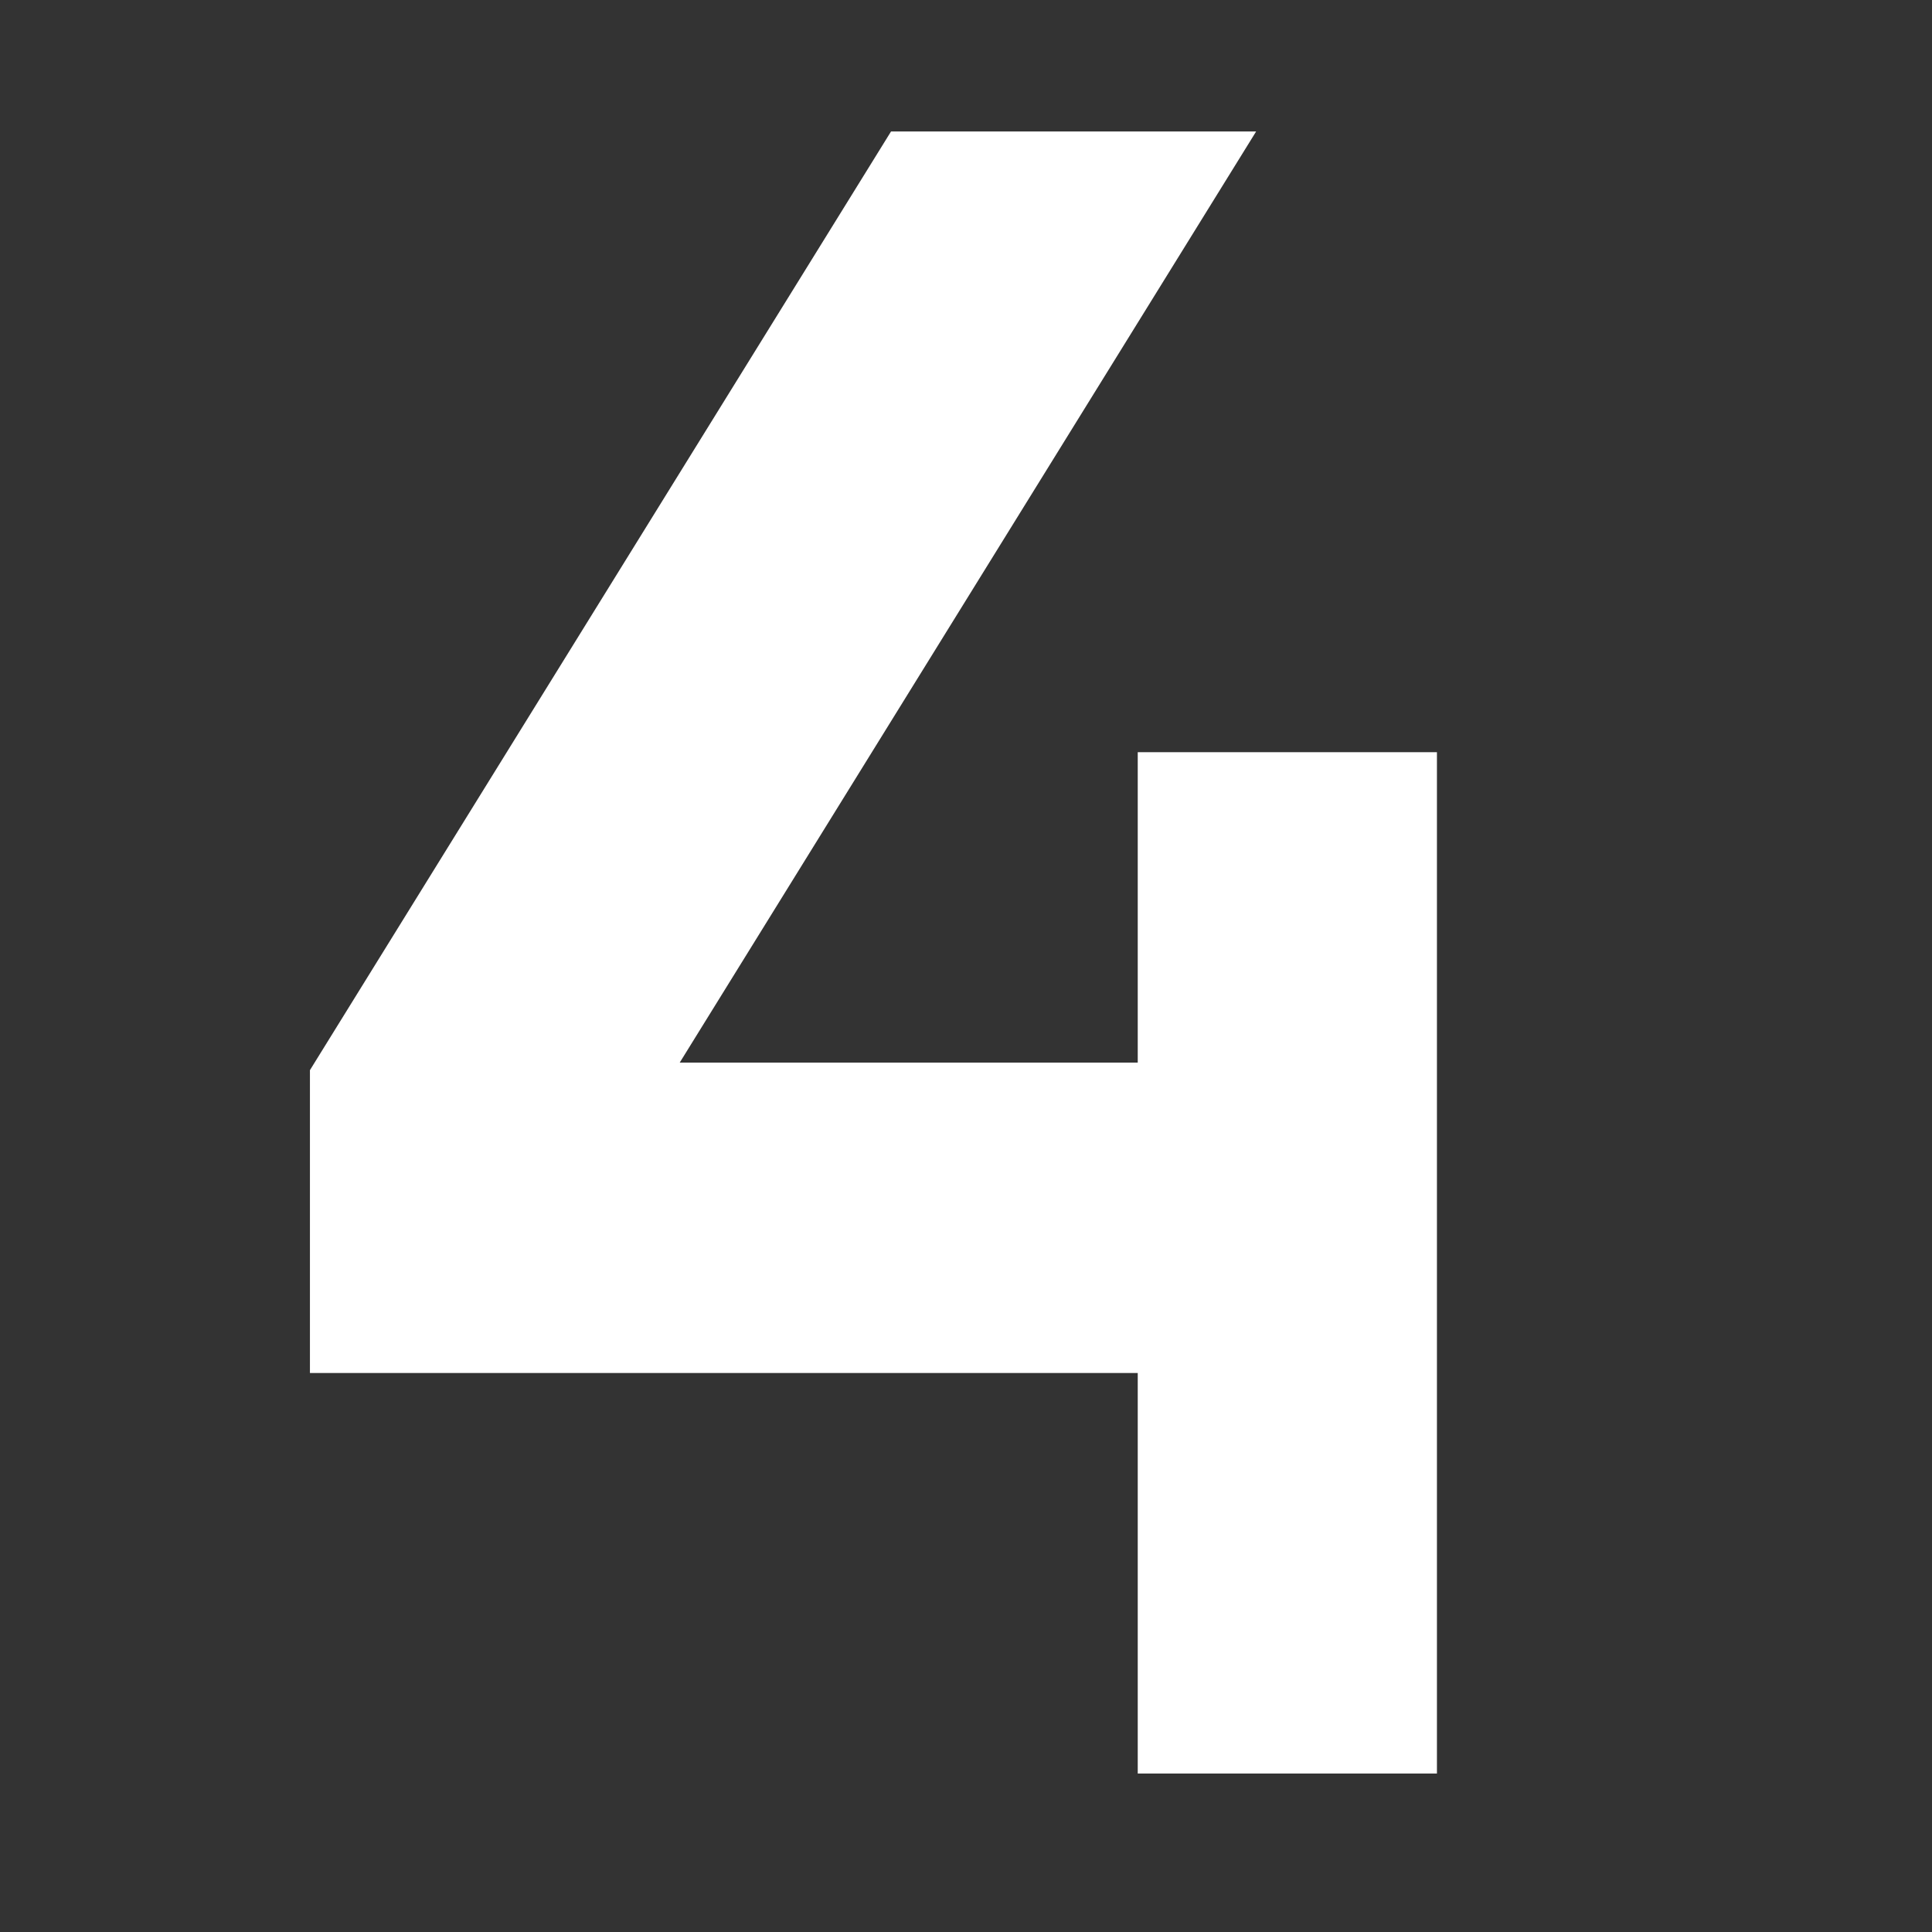 <svg xmlns="http://www.w3.org/2000/svg" xmlns:xlink="http://www.w3.org/1999/xlink" width="60" viewBox="0 0 45 45" height="60" preserveAspectRatio="xMidYMid meet"><rect x="0" y="0" width="45" height="45" fill="#333333" stroke="none"/><defs><clipPath id="01f2a0fc80"><path d="M 7.219 3.059 L 33.469 3.059 L 33.469 41.309 L 7.219 41.309 Z M 7.219 3.059 " clip-rule="nonzero"></path></clipPath></defs><g clip-path="url(#01f2a0fc80)"><path fill="#ffffff" d="M 20.754 3.062 L 7.219 24.926 L 7.219 31.98 L 26.5 31.98 L 26.5 41.617 L 33.727 41.617 L 33.727 17.52 L 26.5 17.52 L 26.5 24.75 L 15.832 24.75 L 29.258 3.062 Z M 20.754 3.062 " fill-opacity="1" fill-rule="nonzero"></path></g></svg>